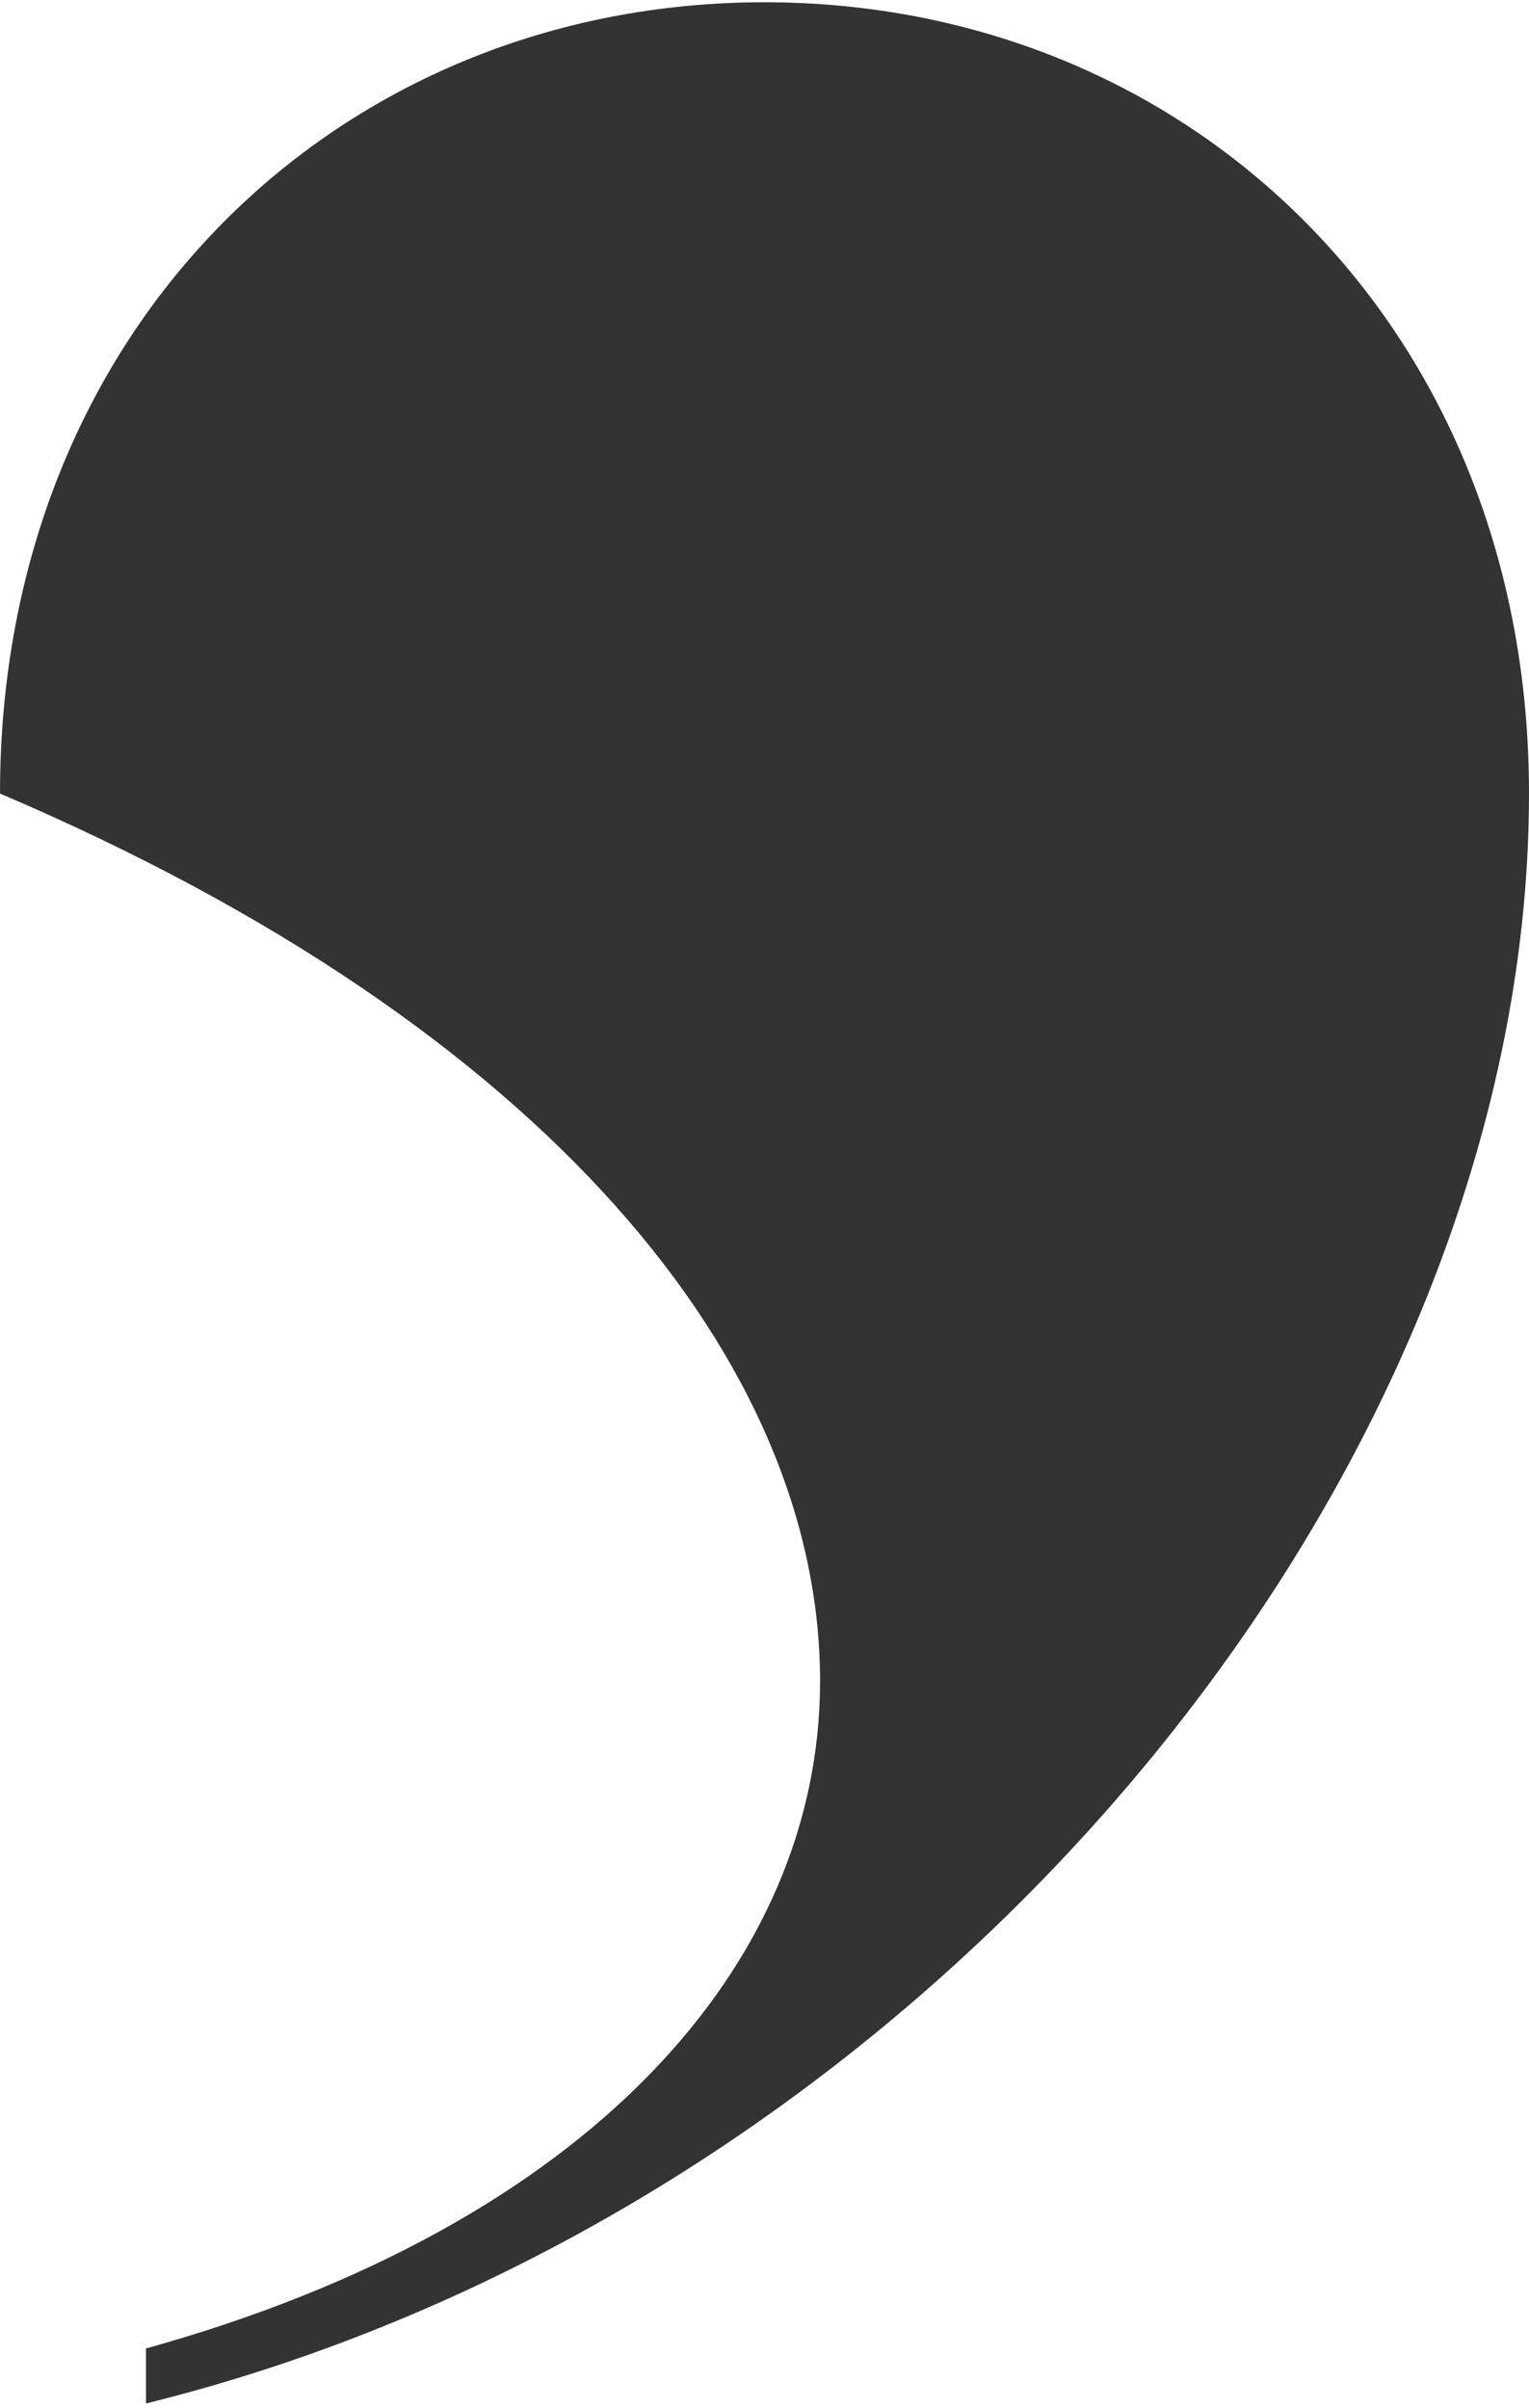 <svg width="219" height="345" viewBox="0 0 219 345" fill="none" xmlns="http://www.w3.org/2000/svg">
<path opacity="1" d="M20.91 344.324C132.39 316.72 219 212.223 219 113.683C219 46.67 170.248 0.324 109.5 0.324C48.752 0.324 0 46.67 0 113.683C78.649 147.208 117.46 195.479 117.46 240.845C117.46 281.27 84.592 318.718 20.91 336.442V344.324Z" fill="#333"/>
</svg>
